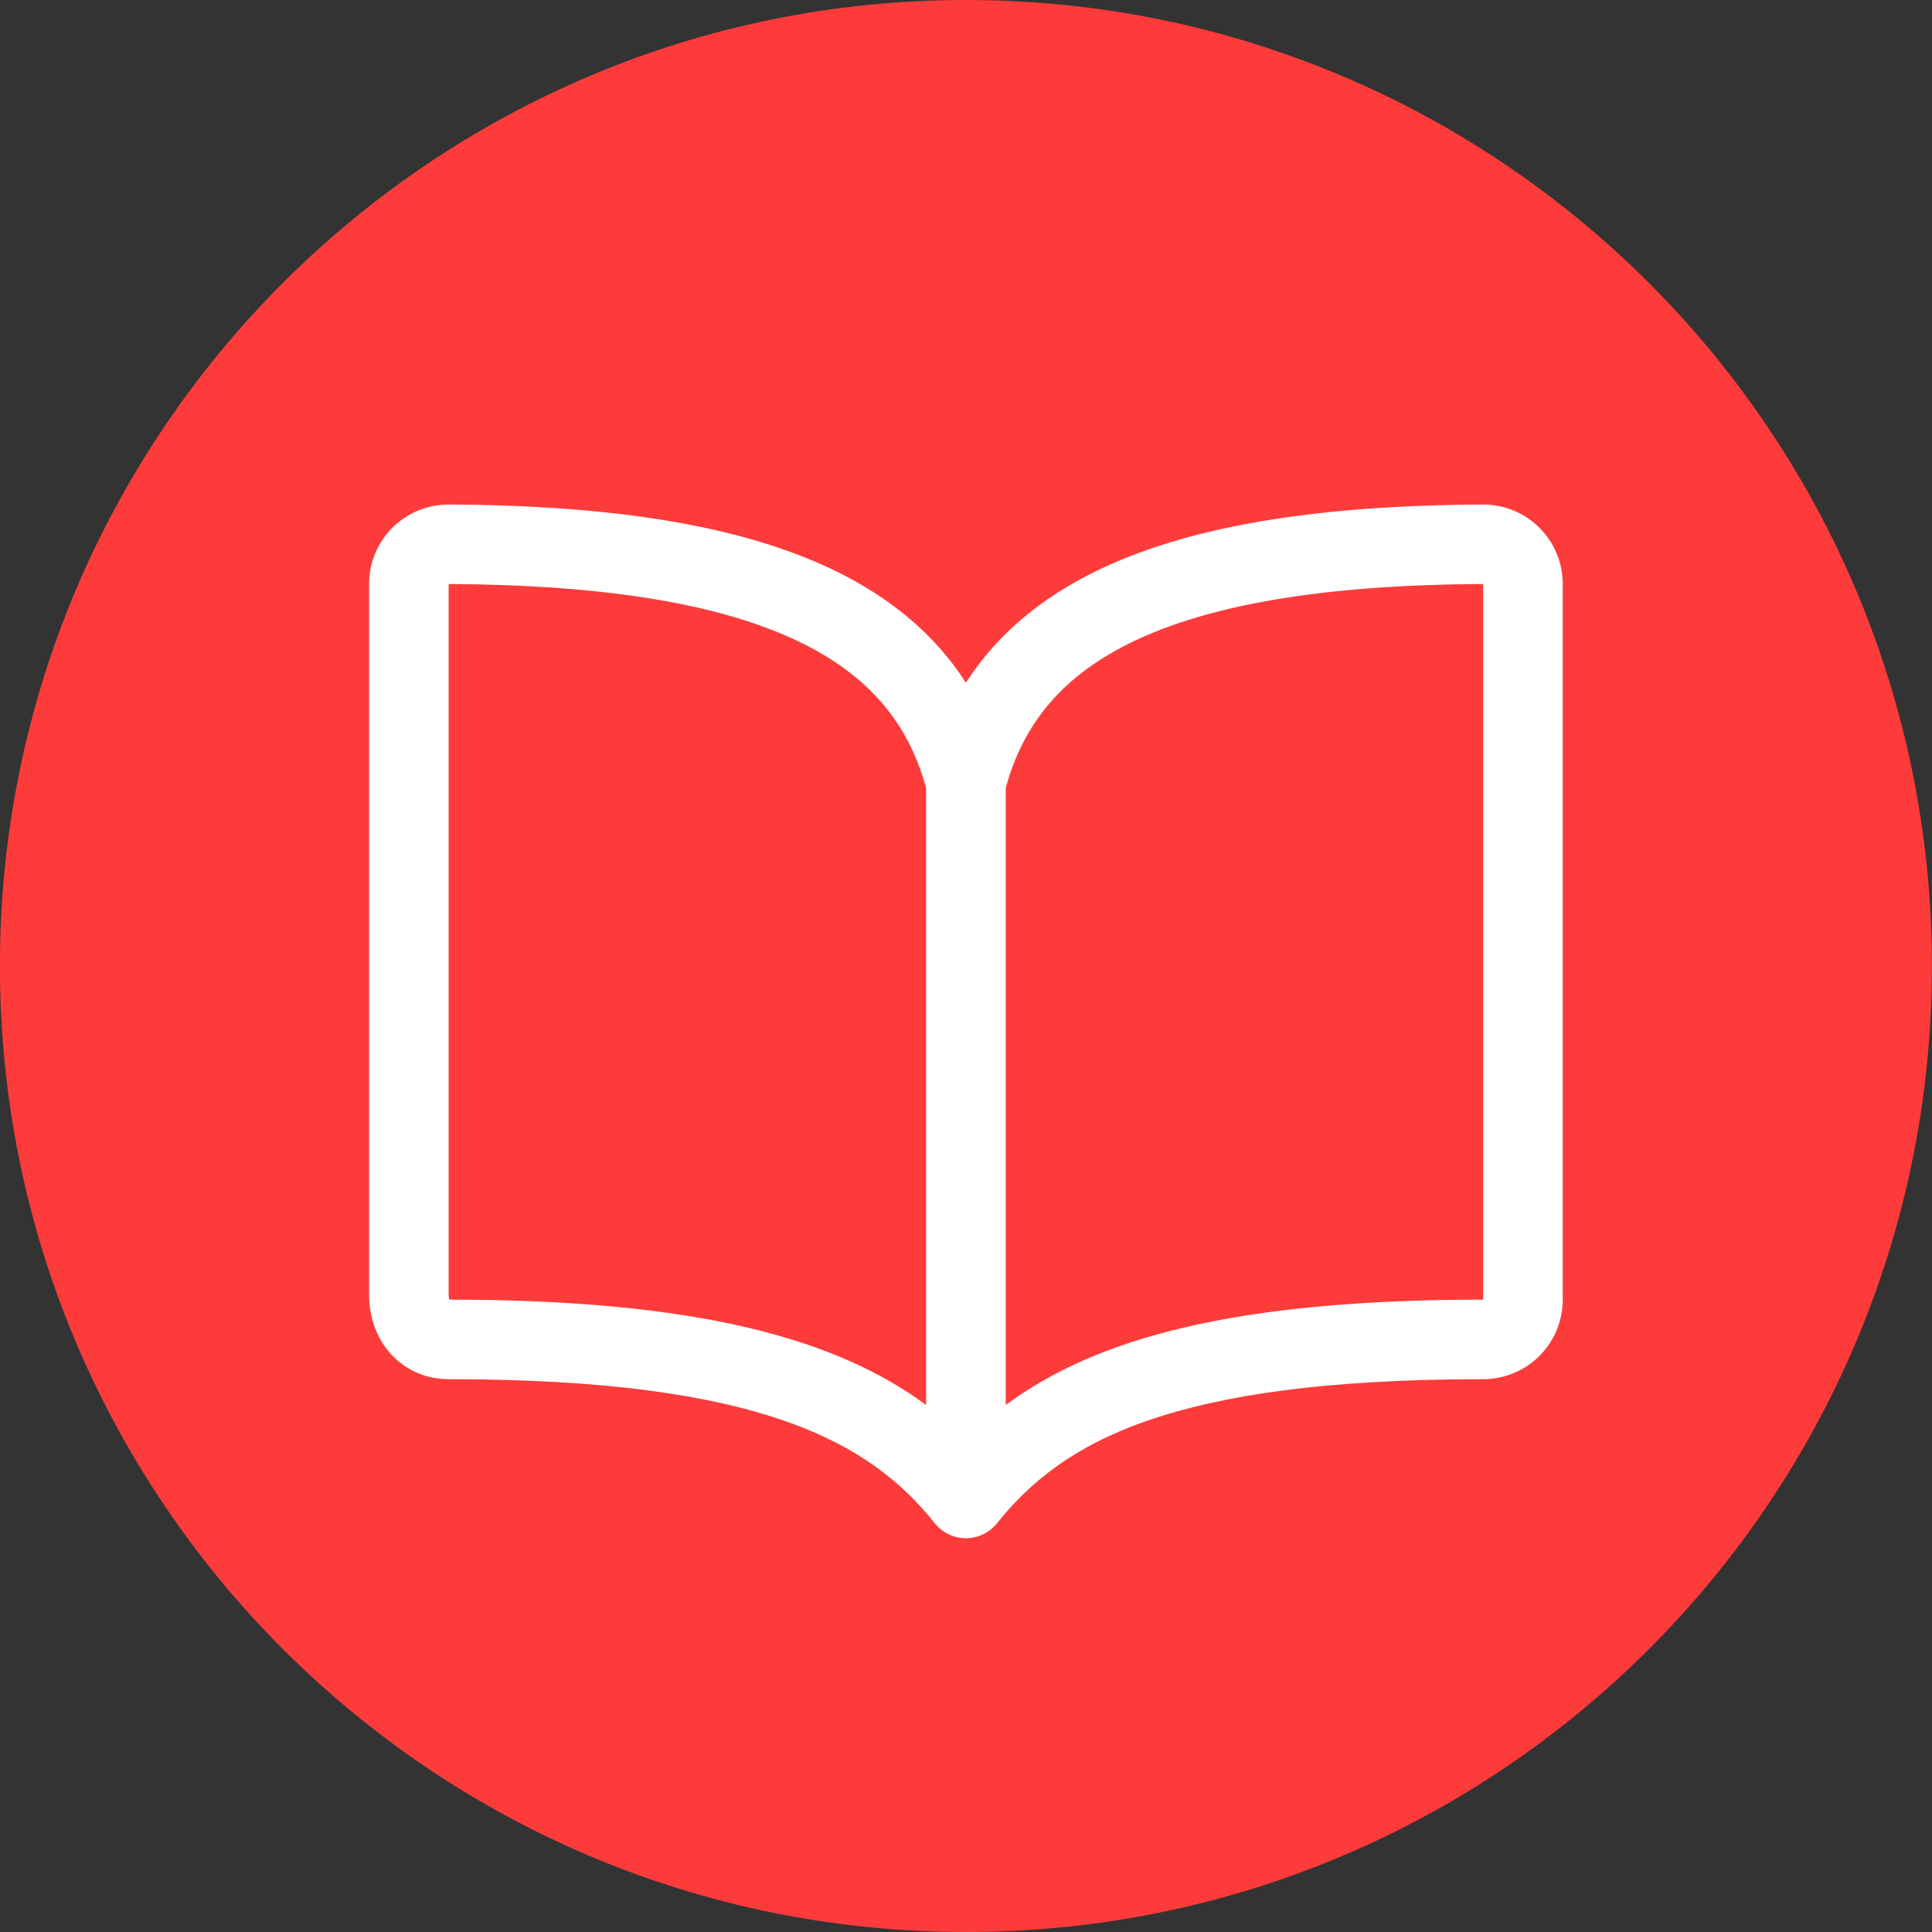 <?xml version="1.0" encoding="UTF-8"?> <svg xmlns="http://www.w3.org/2000/svg" width="60" height="60" viewBox="0 0 60 60" fill="none"><rect x="0" y="0" width="60" height="60" fill="#333333" stroke="none"/><g clip-path="url(#clip0_2250_634)"><path d="M29.997 60C46.566 60 59.997 46.569 59.997 30C59.997 13.431 46.566 0 29.997 0C13.428 0 -0.003 13.431 -0.003 30C-0.003 46.569 13.428 60 29.997 60Z" fill="#FD3B3B"></path><path fill-rule="evenodd" clip-rule="evenodd" d="M13.933 18.138C18.941 18.161 22.432 18.79 24.779 19.911C27.003 20.973 28.218 22.479 28.761 24.471V43.634C25.951 41.561 21.633 40.365 13.956 40.362C13.946 40.335 13.933 40.287 13.933 40.214V18.138ZM31.233 43.633C34.048 41.552 38.364 40.362 46.061 40.362V18.138C41.053 18.161 37.562 18.79 35.215 19.911C32.991 20.973 31.776 22.479 31.233 24.471V43.633ZM29.997 21.202C29.059 19.741 27.688 18.563 25.845 17.683C23.011 16.33 19.089 15.692 13.939 15.669C13.613 15.668 13.29 15.731 12.989 15.854C12.688 15.978 12.415 16.161 12.184 16.391C11.954 16.621 11.772 16.894 11.648 17.195C11.524 17.494 11.461 17.816 11.462 18.14V40.214C11.462 40.842 11.657 41.485 12.088 41.992C12.536 42.517 13.188 42.832 13.933 42.832C23.672 42.832 27.034 44.809 29.032 47.307C29.266 47.6 29.621 47.77 29.997 47.771C30.372 47.771 30.727 47.6 30.962 47.307C32.974 44.794 36.322 42.832 46.061 42.832C46.716 42.832 47.345 42.572 47.808 42.109C48.272 41.645 48.532 41.017 48.532 40.362V18.14C48.533 17.816 48.47 17.494 48.346 17.195C48.222 16.894 48.04 16.621 47.809 16.391C47.579 16.161 47.306 15.978 47.005 15.854C46.704 15.731 46.382 15.668 46.056 15.669C40.906 15.692 36.983 16.33 34.149 17.683C32.306 18.563 30.935 19.741 29.997 21.202Z" fill="white"></path></g><defs><clipPath id="clip0_2250_634"><rect width="60" height="60" fill="white"></rect></clipPath></defs></svg> 